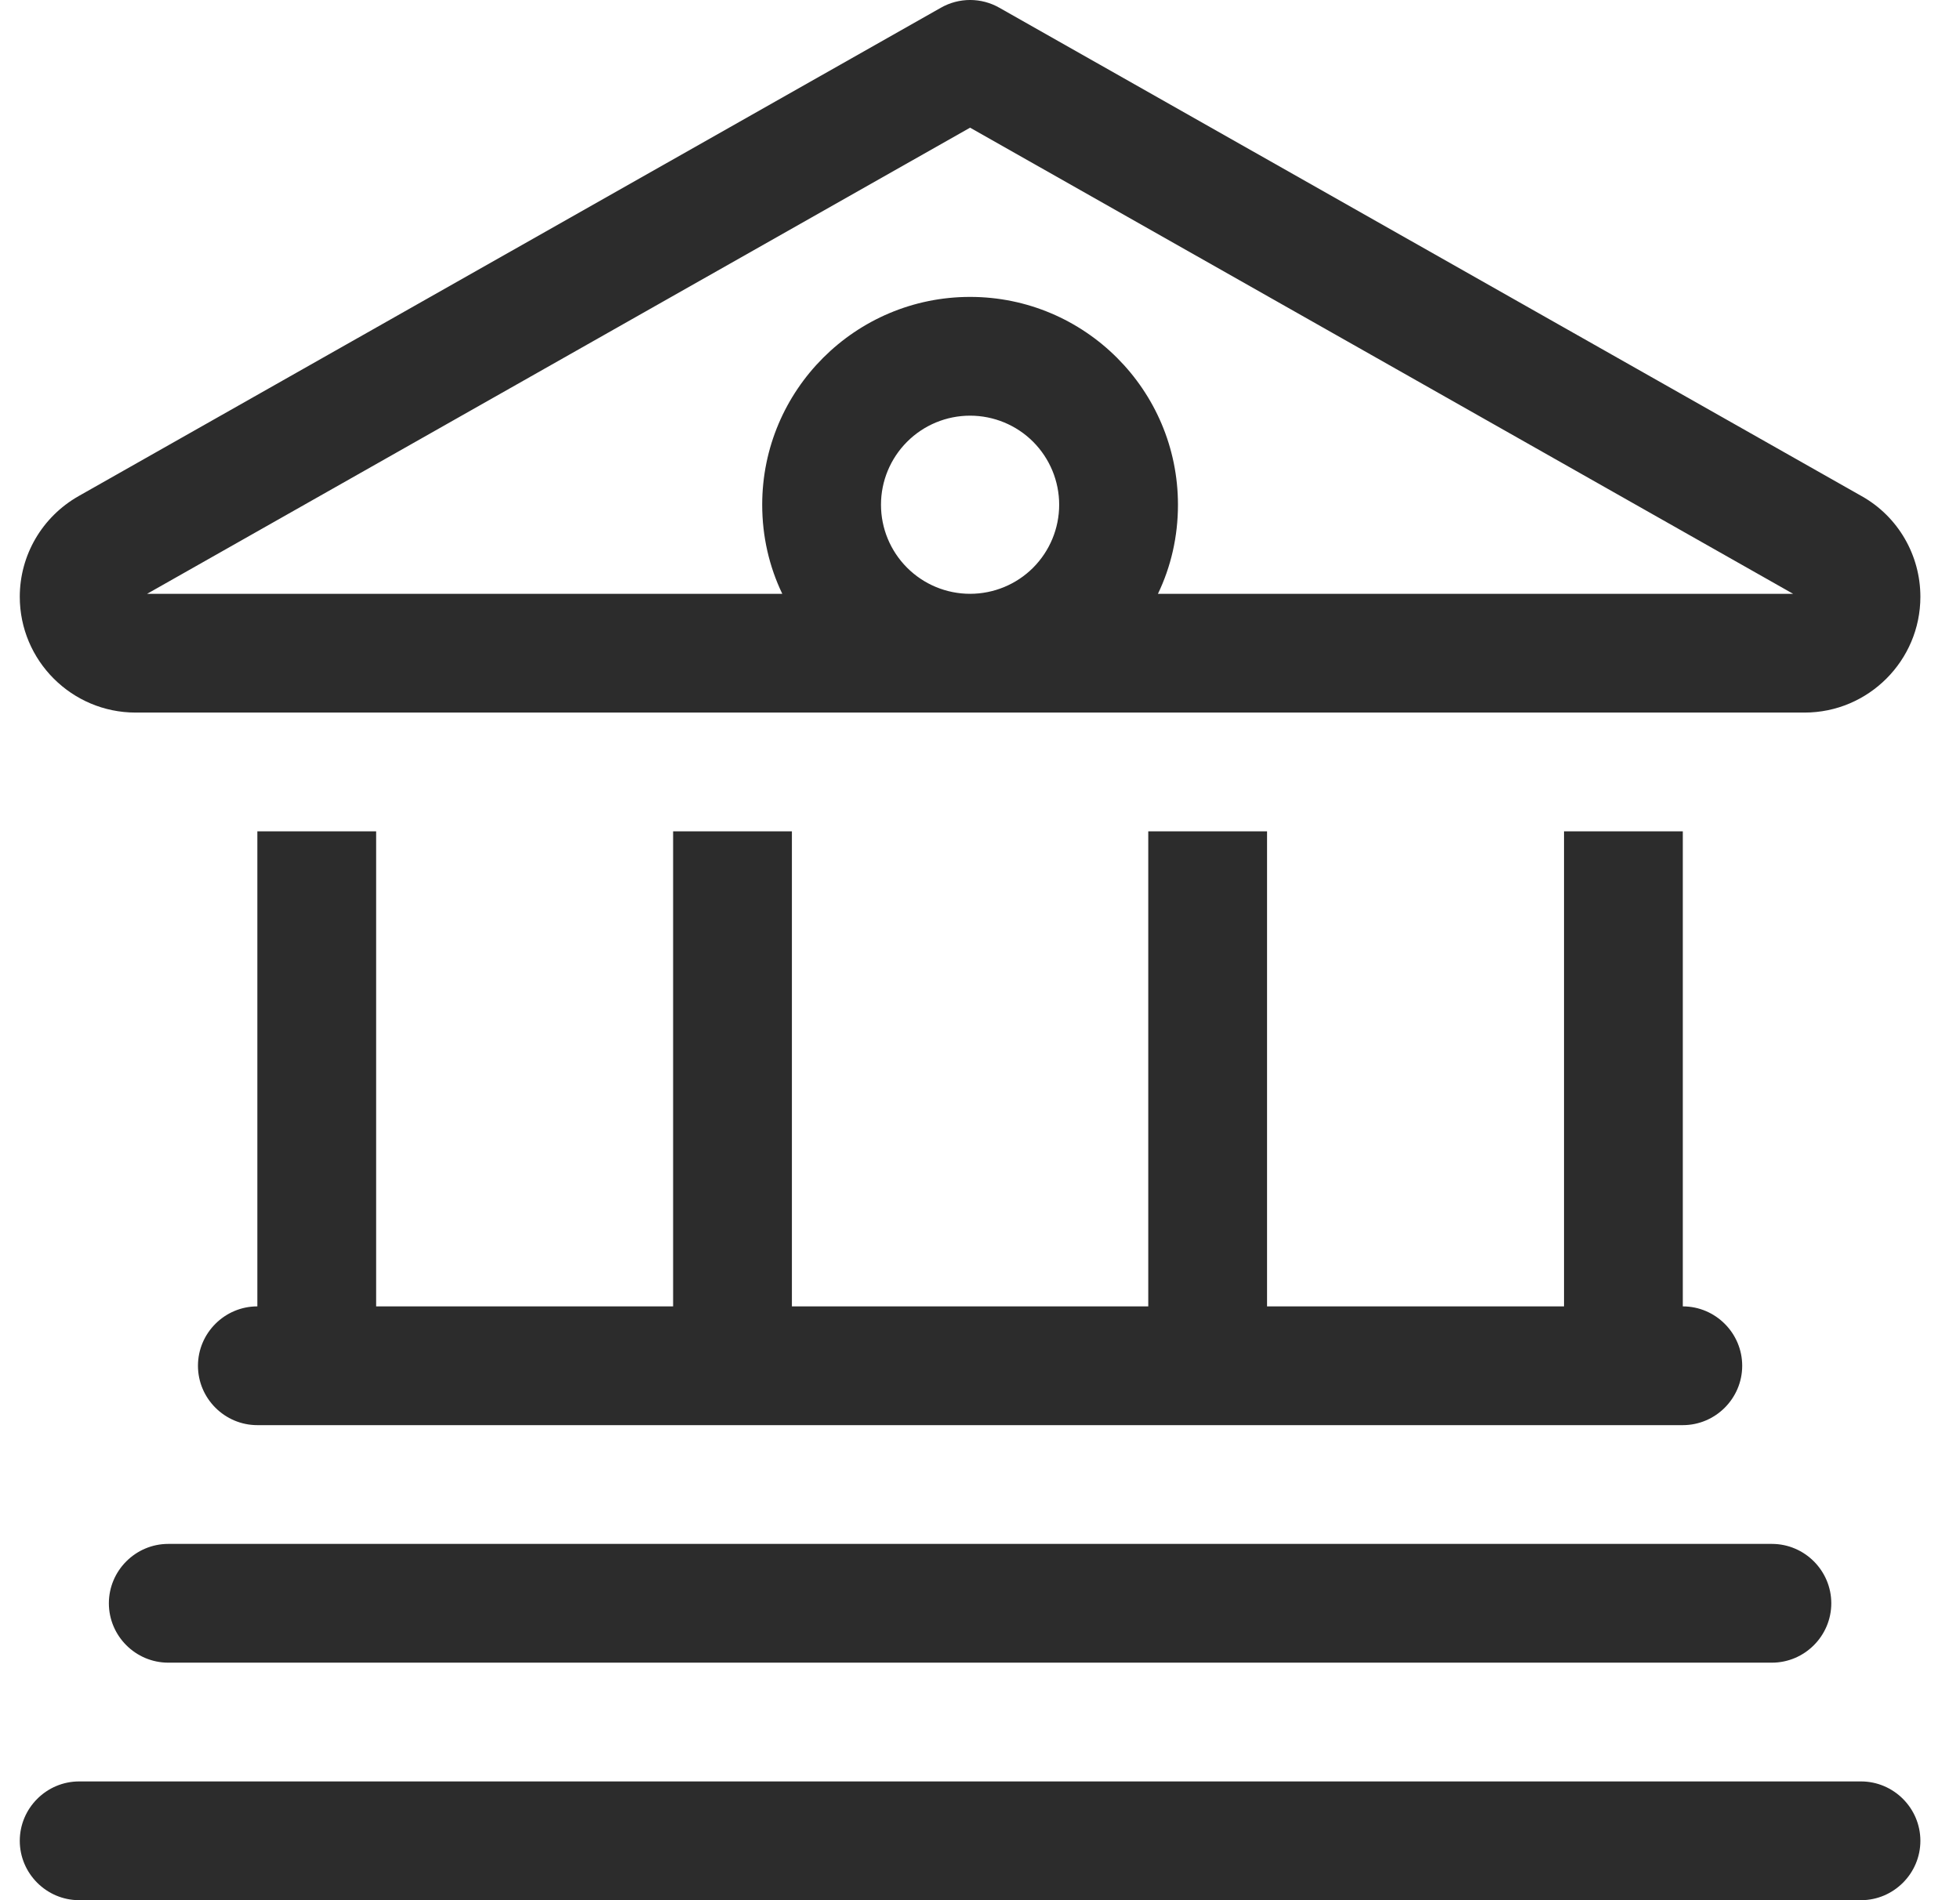 <?xml version="1.0" encoding="UTF-8"?>
<svg xmlns="http://www.w3.org/2000/svg" width="33" height="32" viewBox="0 0 33 32" fill="none">
  <g clip-path="url(#clip0_1045_3041)">
    <path d="M16.827 0.131C16.521 -0.044 16.146 -0.044 15.84 0.131L1.321 8.356C0.708 8.706 0.333 9.35 0.333 10.05C0.333 11.125 1.208 12 2.283 12H16.333H30.383C31.458 12 32.333 11.125 32.333 10.05C32.333 9.35 31.958 8.7 31.346 8.356L16.827 0.131ZM19.496 10C19.715 9.544 19.833 9.037 19.833 8.5C19.833 6.569 18.265 5 16.333 5C14.402 5 12.833 6.569 12.833 8.5C12.833 9.037 12.952 9.544 13.171 10H2.477L16.333 2.15L30.19 10H19.496ZM16.333 7C16.731 7 17.113 7.158 17.394 7.439C17.675 7.721 17.833 8.102 17.833 8.5C17.833 8.898 17.675 9.279 17.394 9.561C17.113 9.842 16.731 10 16.333 10C15.935 10 15.554 9.842 15.273 9.561C14.991 9.279 14.833 8.898 14.833 8.5C14.833 8.102 14.991 7.721 15.273 7.439C15.554 7.158 15.935 7 16.333 7ZM4.333 22C3.783 22 3.333 22.45 3.333 23C3.333 23.55 3.783 24 4.333 24H28.333C28.883 24 29.333 23.55 29.333 23C29.333 22.45 28.883 22 28.333 22V14H26.333V22H21.333V14H19.333V22H13.333V14H11.333V22H6.333V14H4.333V22ZM2.833 26C2.283 26 1.833 26.45 1.833 27C1.833 27.55 2.283 28 2.833 28H29.833C30.383 28 30.833 27.55 30.833 27C30.833 26.45 30.383 26 29.833 26H2.833ZM1.333 30C0.783 30 0.333 30.45 0.333 31C0.333 31.55 0.783 32 1.333 32H31.333C31.883 32 32.333 31.55 32.333 31C32.333 30.45 31.883 30 31.333 30H1.333Z" fill="#2C2C2C"></path>
  </g>
  <defs>
    <clipPath id="clip0_1045_3041">
      <rect width="32" height="32" fill="white" transform="translate(0.333)"></rect>
    </clipPath>
  </defs>
</svg>
